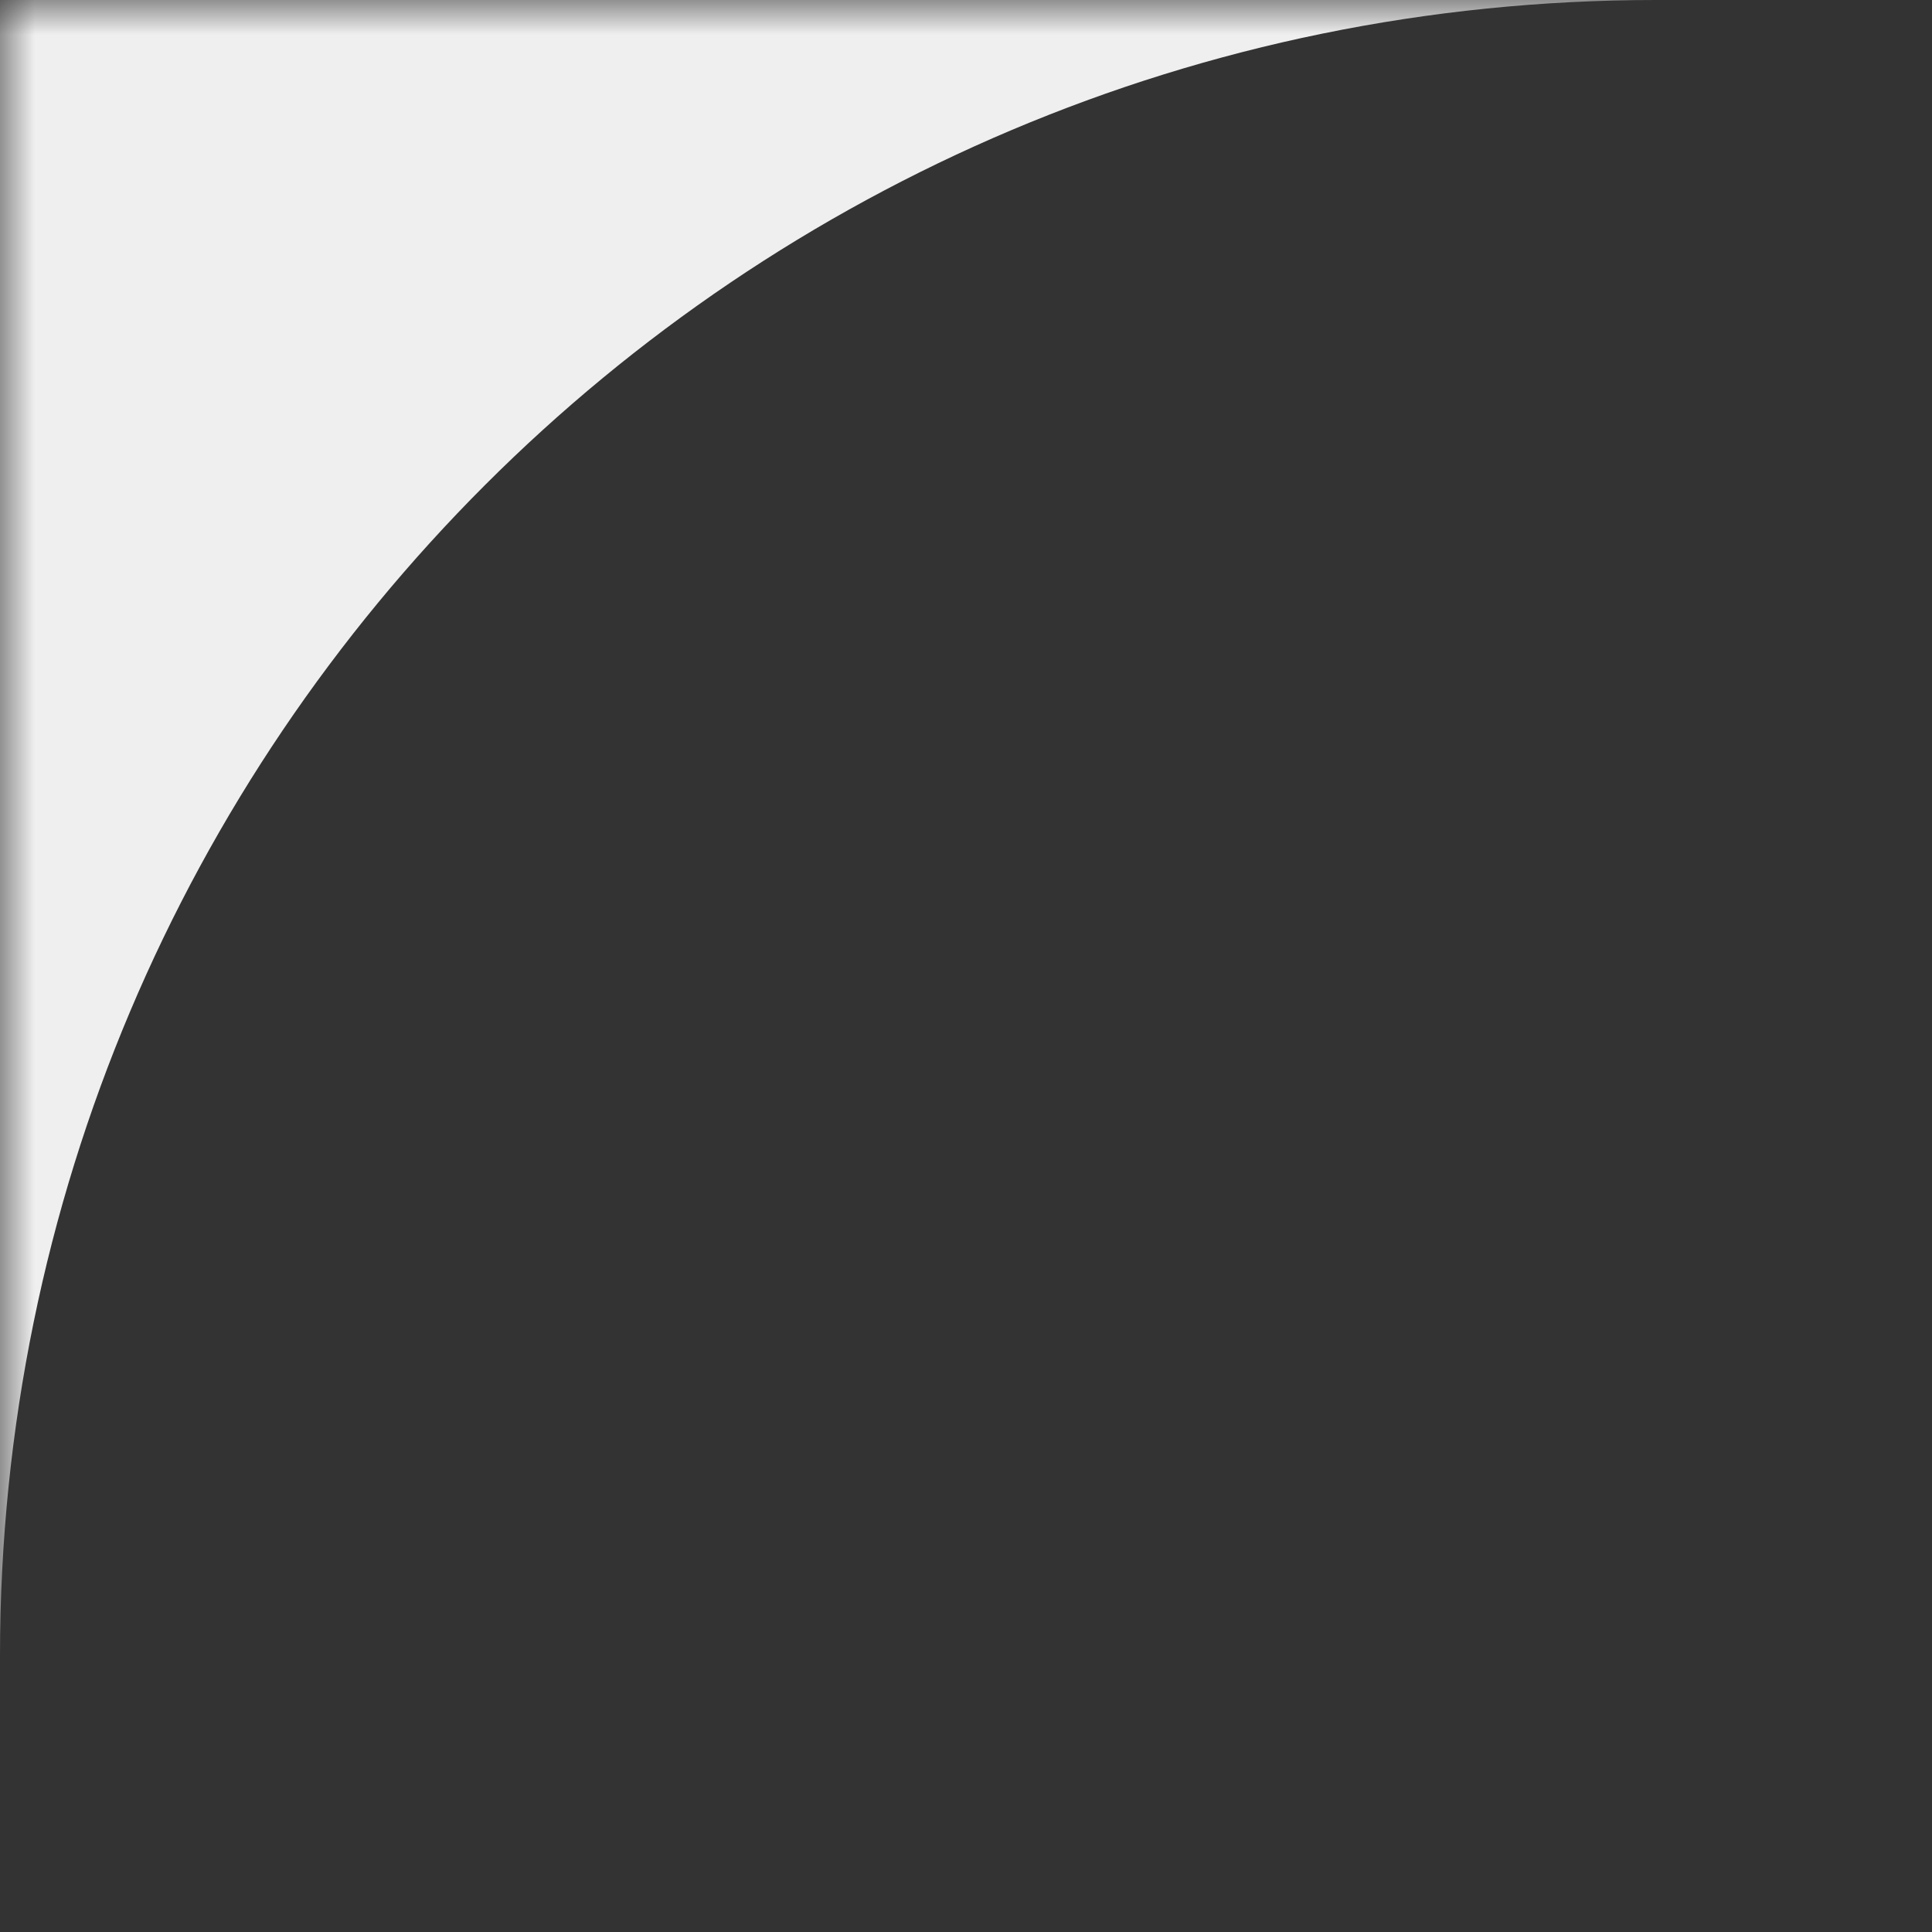 <?xml version="1.0" encoding="UTF-8"?> <svg xmlns="http://www.w3.org/2000/svg" width="28" height="28" viewBox="0 0 28 28" fill="none"><rect x="0" y="0" width="28" height="28" fill="#333333" stroke="none"/><g clip-path="url(#clip0_4314_4)"><mask id="mask0_4314_4" style="mask-type:luminance" maskUnits="userSpaceOnUse" x="0" y="0" width="28" height="28"><path d="M28 0H0V28H28V0Z" fill="white"></path></mask><g mask="url(#mask0_4314_4)"><path fill-rule="evenodd" clip-rule="evenodd" d="M24 0H0V24C0 10.745 10.745 0 24 0ZM76 0C89.255 0 100 10.745 100 24V0H76ZM100 76C100 89.255 89.255 100 76 100H100V76ZM24 100C10.745 100 0 89.255 0 76V100H24Z" fill="#EFEFF0"></path></g></g><defs><clipPath id="clip0_4314_4"><rect width="28" height="28" fill="white"></rect></clipPath></defs></svg> 